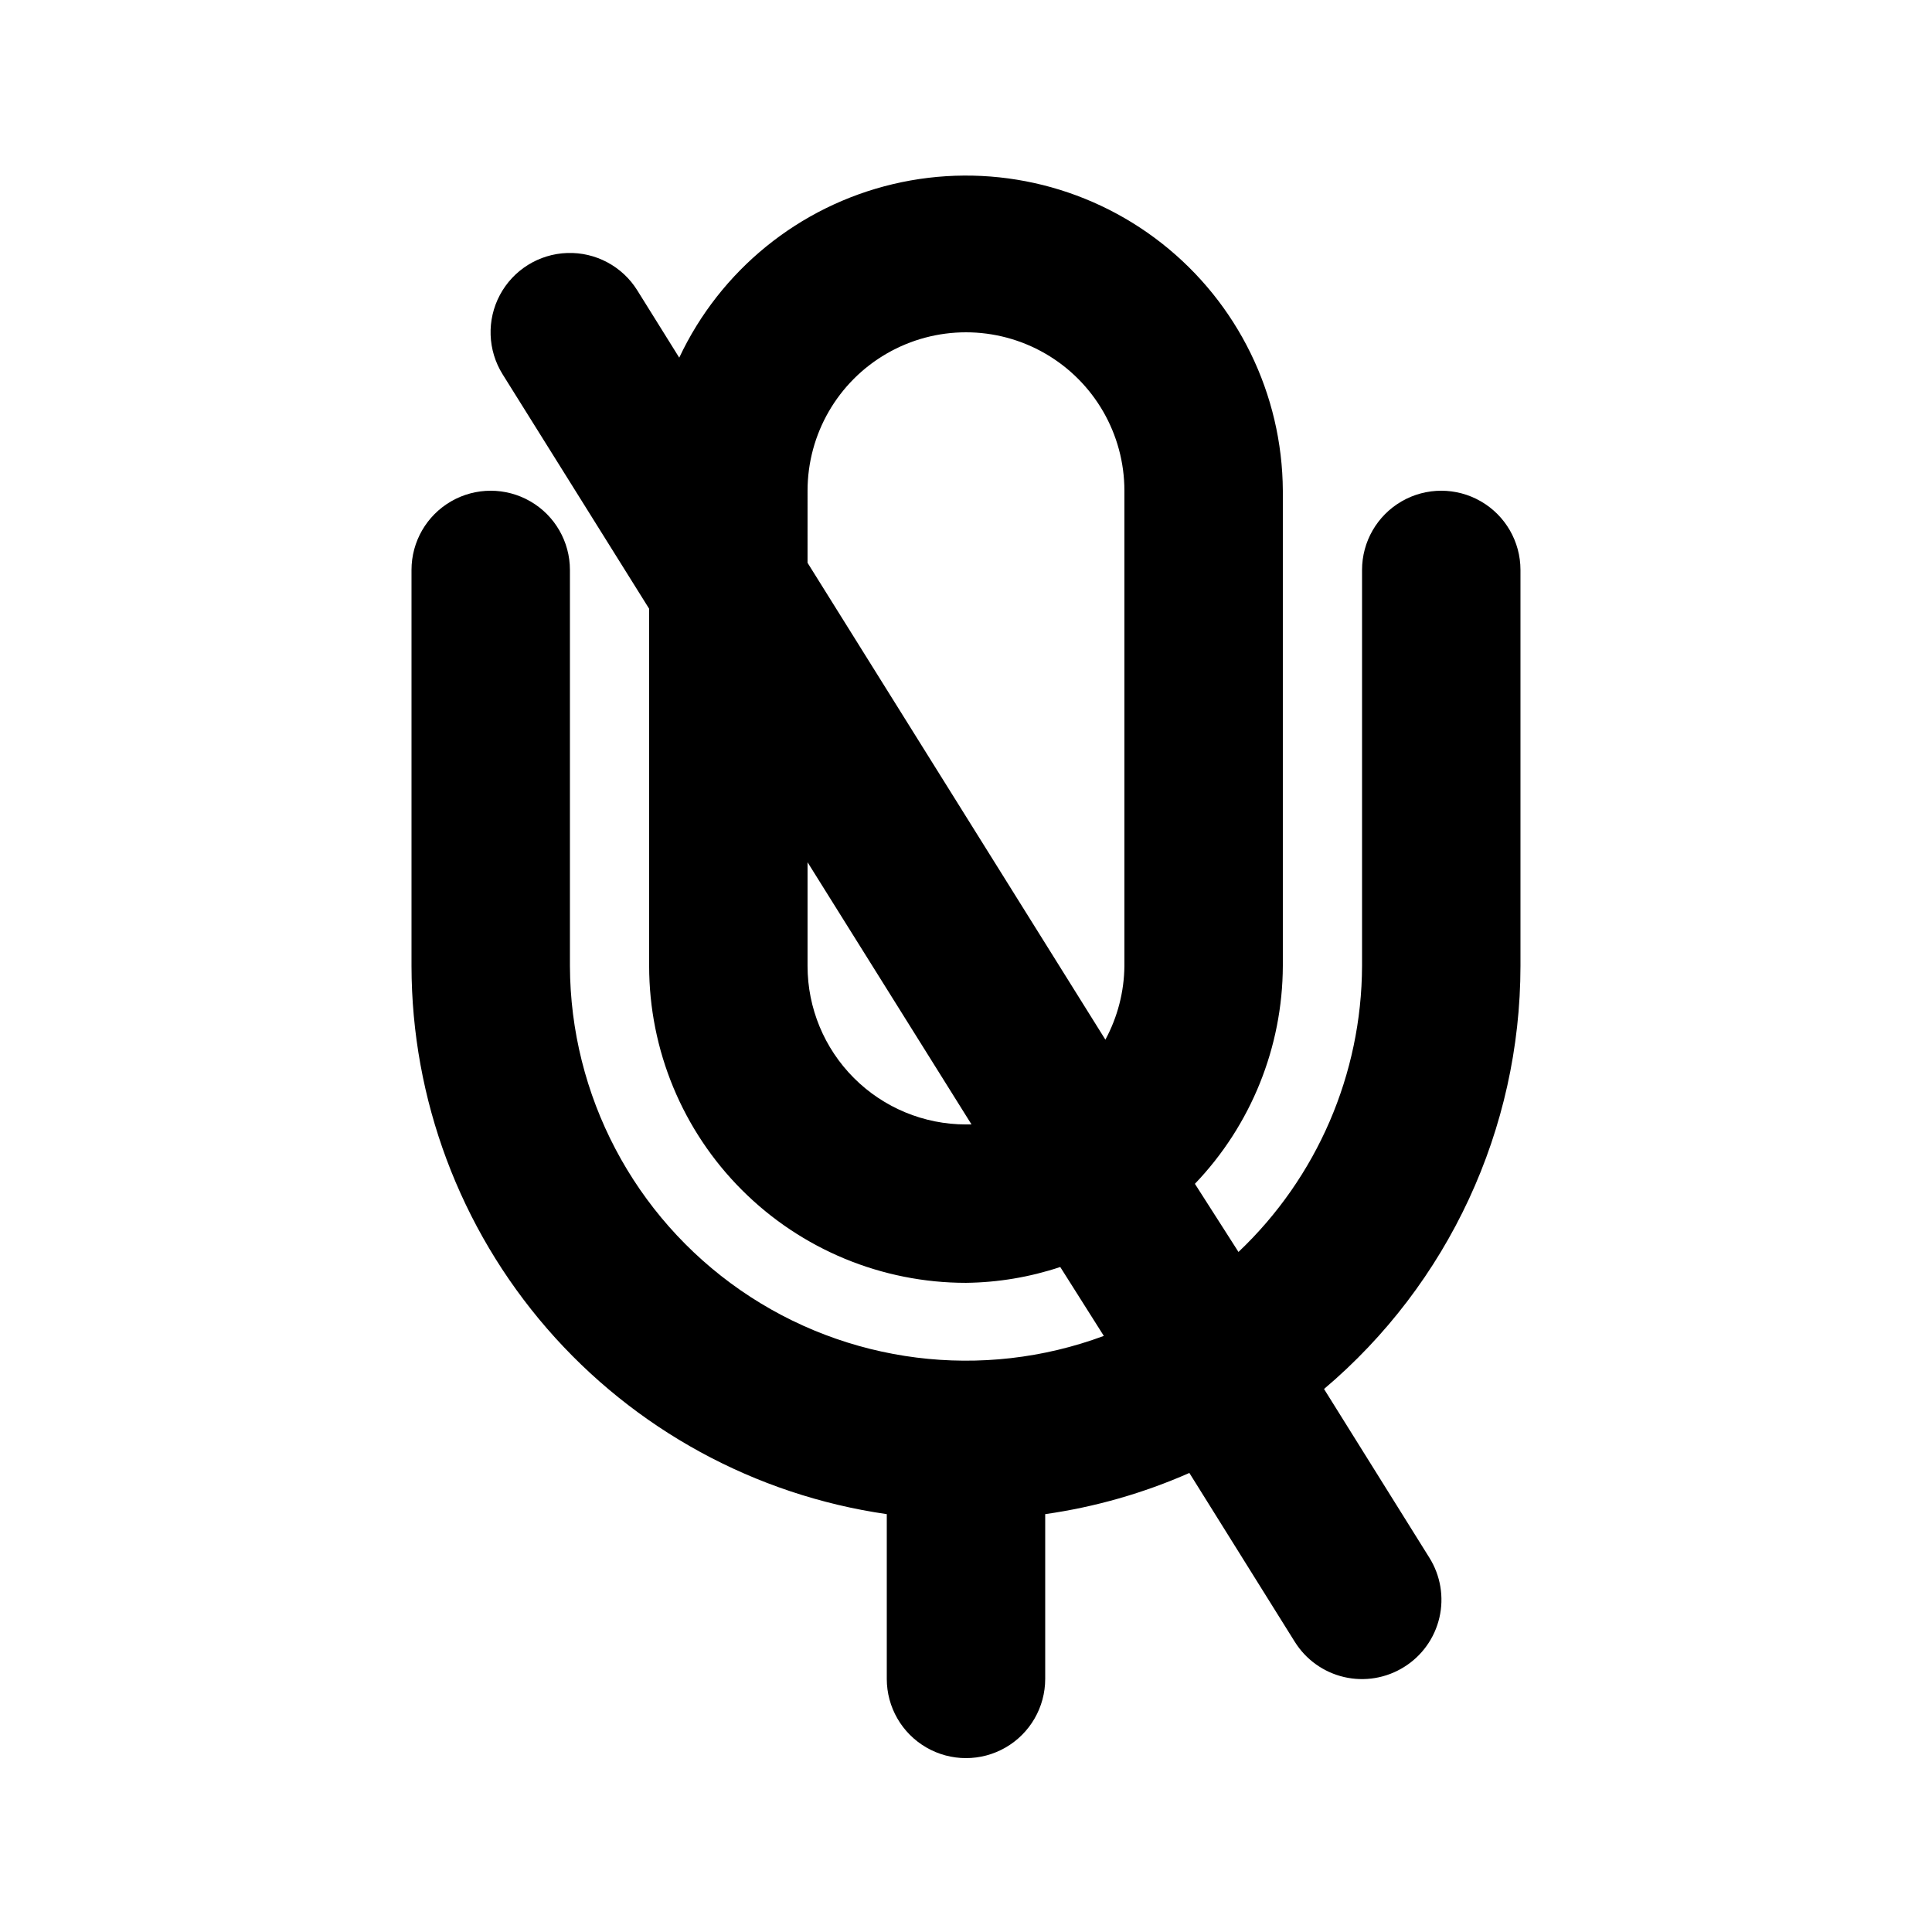 <?xml version="1.0" encoding="UTF-8"?>
<!-- The Best Svg Icon site in the world: iconSvg.co, Visit us! https://iconsvg.co -->
<svg fill="#000000" width="800px" height="800px" version="1.1" viewBox="144 144 512 512" xmlns="http://www.w3.org/2000/svg">
 <path d="m546.94 400v-104.96c0-7.5-4-14.43-10.496-18.18-6.492-3.75-14.496-3.75-20.992 0-6.492 3.75-10.496 10.68-10.496 18.18v104.96c-0.105 28.672-11.938 56.055-32.746 75.781l-11.547-18.055c14.879-15.547 23.219-36.211 23.301-57.727v-125.95c-0.137-25.594-11.938-49.727-32.055-65.547-20.117-15.824-46.352-21.609-71.254-15.711-24.906 5.894-45.762 22.828-56.648 45.992l-11.125-17.844c-3.977-6.375-11.051-10.145-18.559-9.891-7.508 0.254-14.309 4.496-17.844 11.125-3.531 6.629-3.262 14.641 0.715 21.016l38.836 62.137v94.676c0 22.27 8.844 43.625 24.594 59.371 15.746 15.75 37.105 24.594 59.375 24.594 8.492-0.098 16.918-1.512 24.98-4.195l11.547 18.262h-0.004c-32.152 11.938-68.109 7.41-96.305-12.125-28.191-19.535-45.062-51.609-45.18-85.906v-104.96c0-7.5-4-14.43-10.496-18.18-6.496-3.75-14.496-3.75-20.992 0-6.496 3.75-10.496 10.68-10.496 18.18v104.96c0.039 35.305 12.793 69.414 35.922 96.09 23.129 26.676 55.086 44.129 90.031 49.172v43.664c0 7.5 4 14.43 10.496 18.18 6.492 3.75 14.496 3.75 20.992 0 6.492-3.75 10.496-10.68 10.496-18.18v-43.664c13.172-1.871 26.027-5.547 38.203-10.914l27.918 44.715h0.004c2.941 4.738 7.652 8.109 13.09 9.371 5.434 1.262 11.148 0.305 15.879-2.656 4.738-2.941 8.109-7.652 9.371-13.09 1.262-5.434 0.305-11.148-2.656-15.879l-27.918-44.715v0.004c32.988-27.898 52.027-68.898 52.059-112.1zm-188.93-125.95c0-15 8-28.859 20.992-36.359 12.988-7.5 28.992-7.5 41.984 0 12.988 7.5 20.992 21.359 20.992 36.359v125.95c-0.07 6.82-1.801 13.52-5.039 19.52l-78.93-126.37zm41.984 167.94c-11.137 0-21.816-4.426-29.688-12.297-7.875-7.875-12.297-18.555-12.297-29.688v-27.5l43.453 69.484z"/>
</svg>